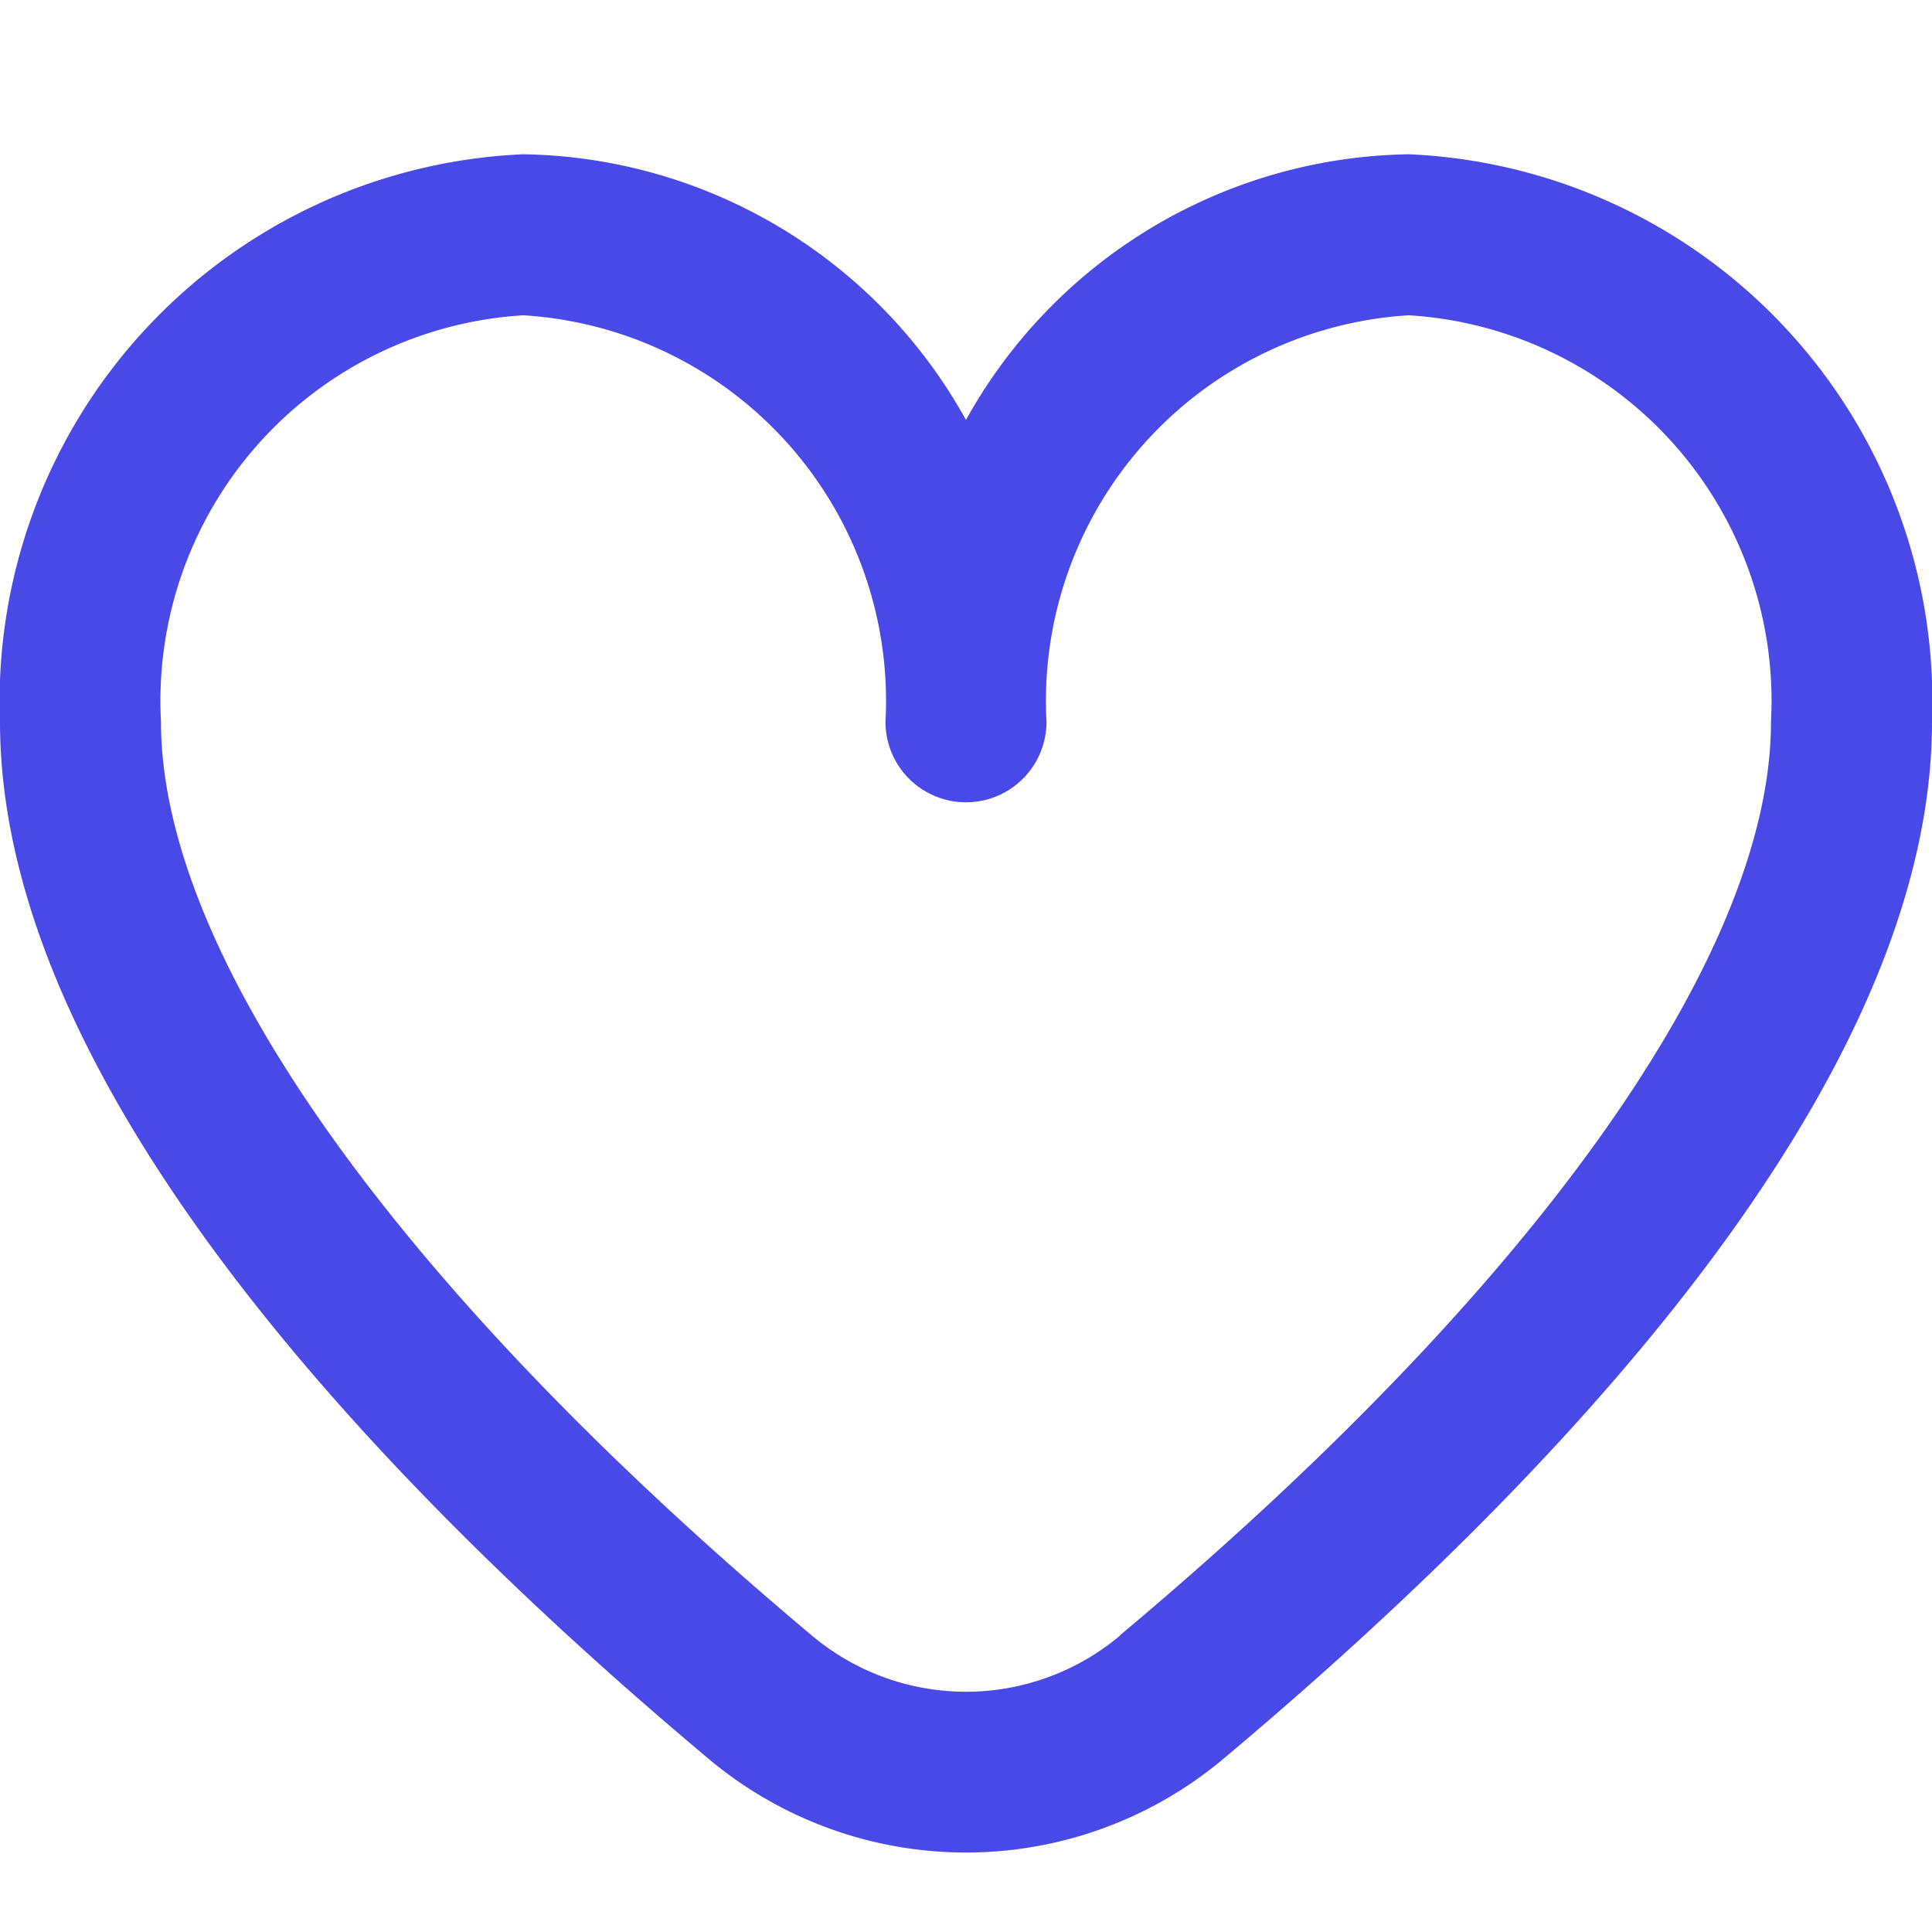 <svg viewBox="0 0 80 80" fill="none" xmlns="http://www.w3.org/2000/svg"><g clip-path="url(#a)"><path d="M58.333 6.388a21.334 21.334 0 0 0-18.334 11 21.333 21.333 0 0 0-18.333-11A22.667 22.667 0 0 0 0 29.888c0 15.157 15.953 31.71 29.333 42.934a16.58 16.58 0 0 0 21.333 0C64.046 61.598 80 45.045 80 29.888a22.667 22.667 0 0 0-21.667-23.5Zm-11.95 61.334a9.91 9.91 0 0 1-12.767 0C16.49 53.352 6.666 39.565 6.666 29.888a16 16 0 0 1 15-16.833 16 16 0 0 1 15 16.833 3.333 3.333 0 1 0 6.667 0 16 16 0 0 1 15-16.833 16 16 0 0 1 15 16.833c0 9.677-9.823 23.464-26.95 37.82v.014Z" fill="url(#b)"/></g><defs><linearGradient id="b" x1="39.999" y1="6.388" x2="39.999" y2="76.709" gradientUnits="SpaceOnUse"><stop stop-color="#4949E7"/><stop offset="1" stop-color="#4949E7" stop-opacity=".4"/><stop offset="1" stop-color="#8080F1"/></linearGradient><clipPath id="a"><path fill="#fff" d="M0 0h80v80H0z"/></clipPath></defs></svg>